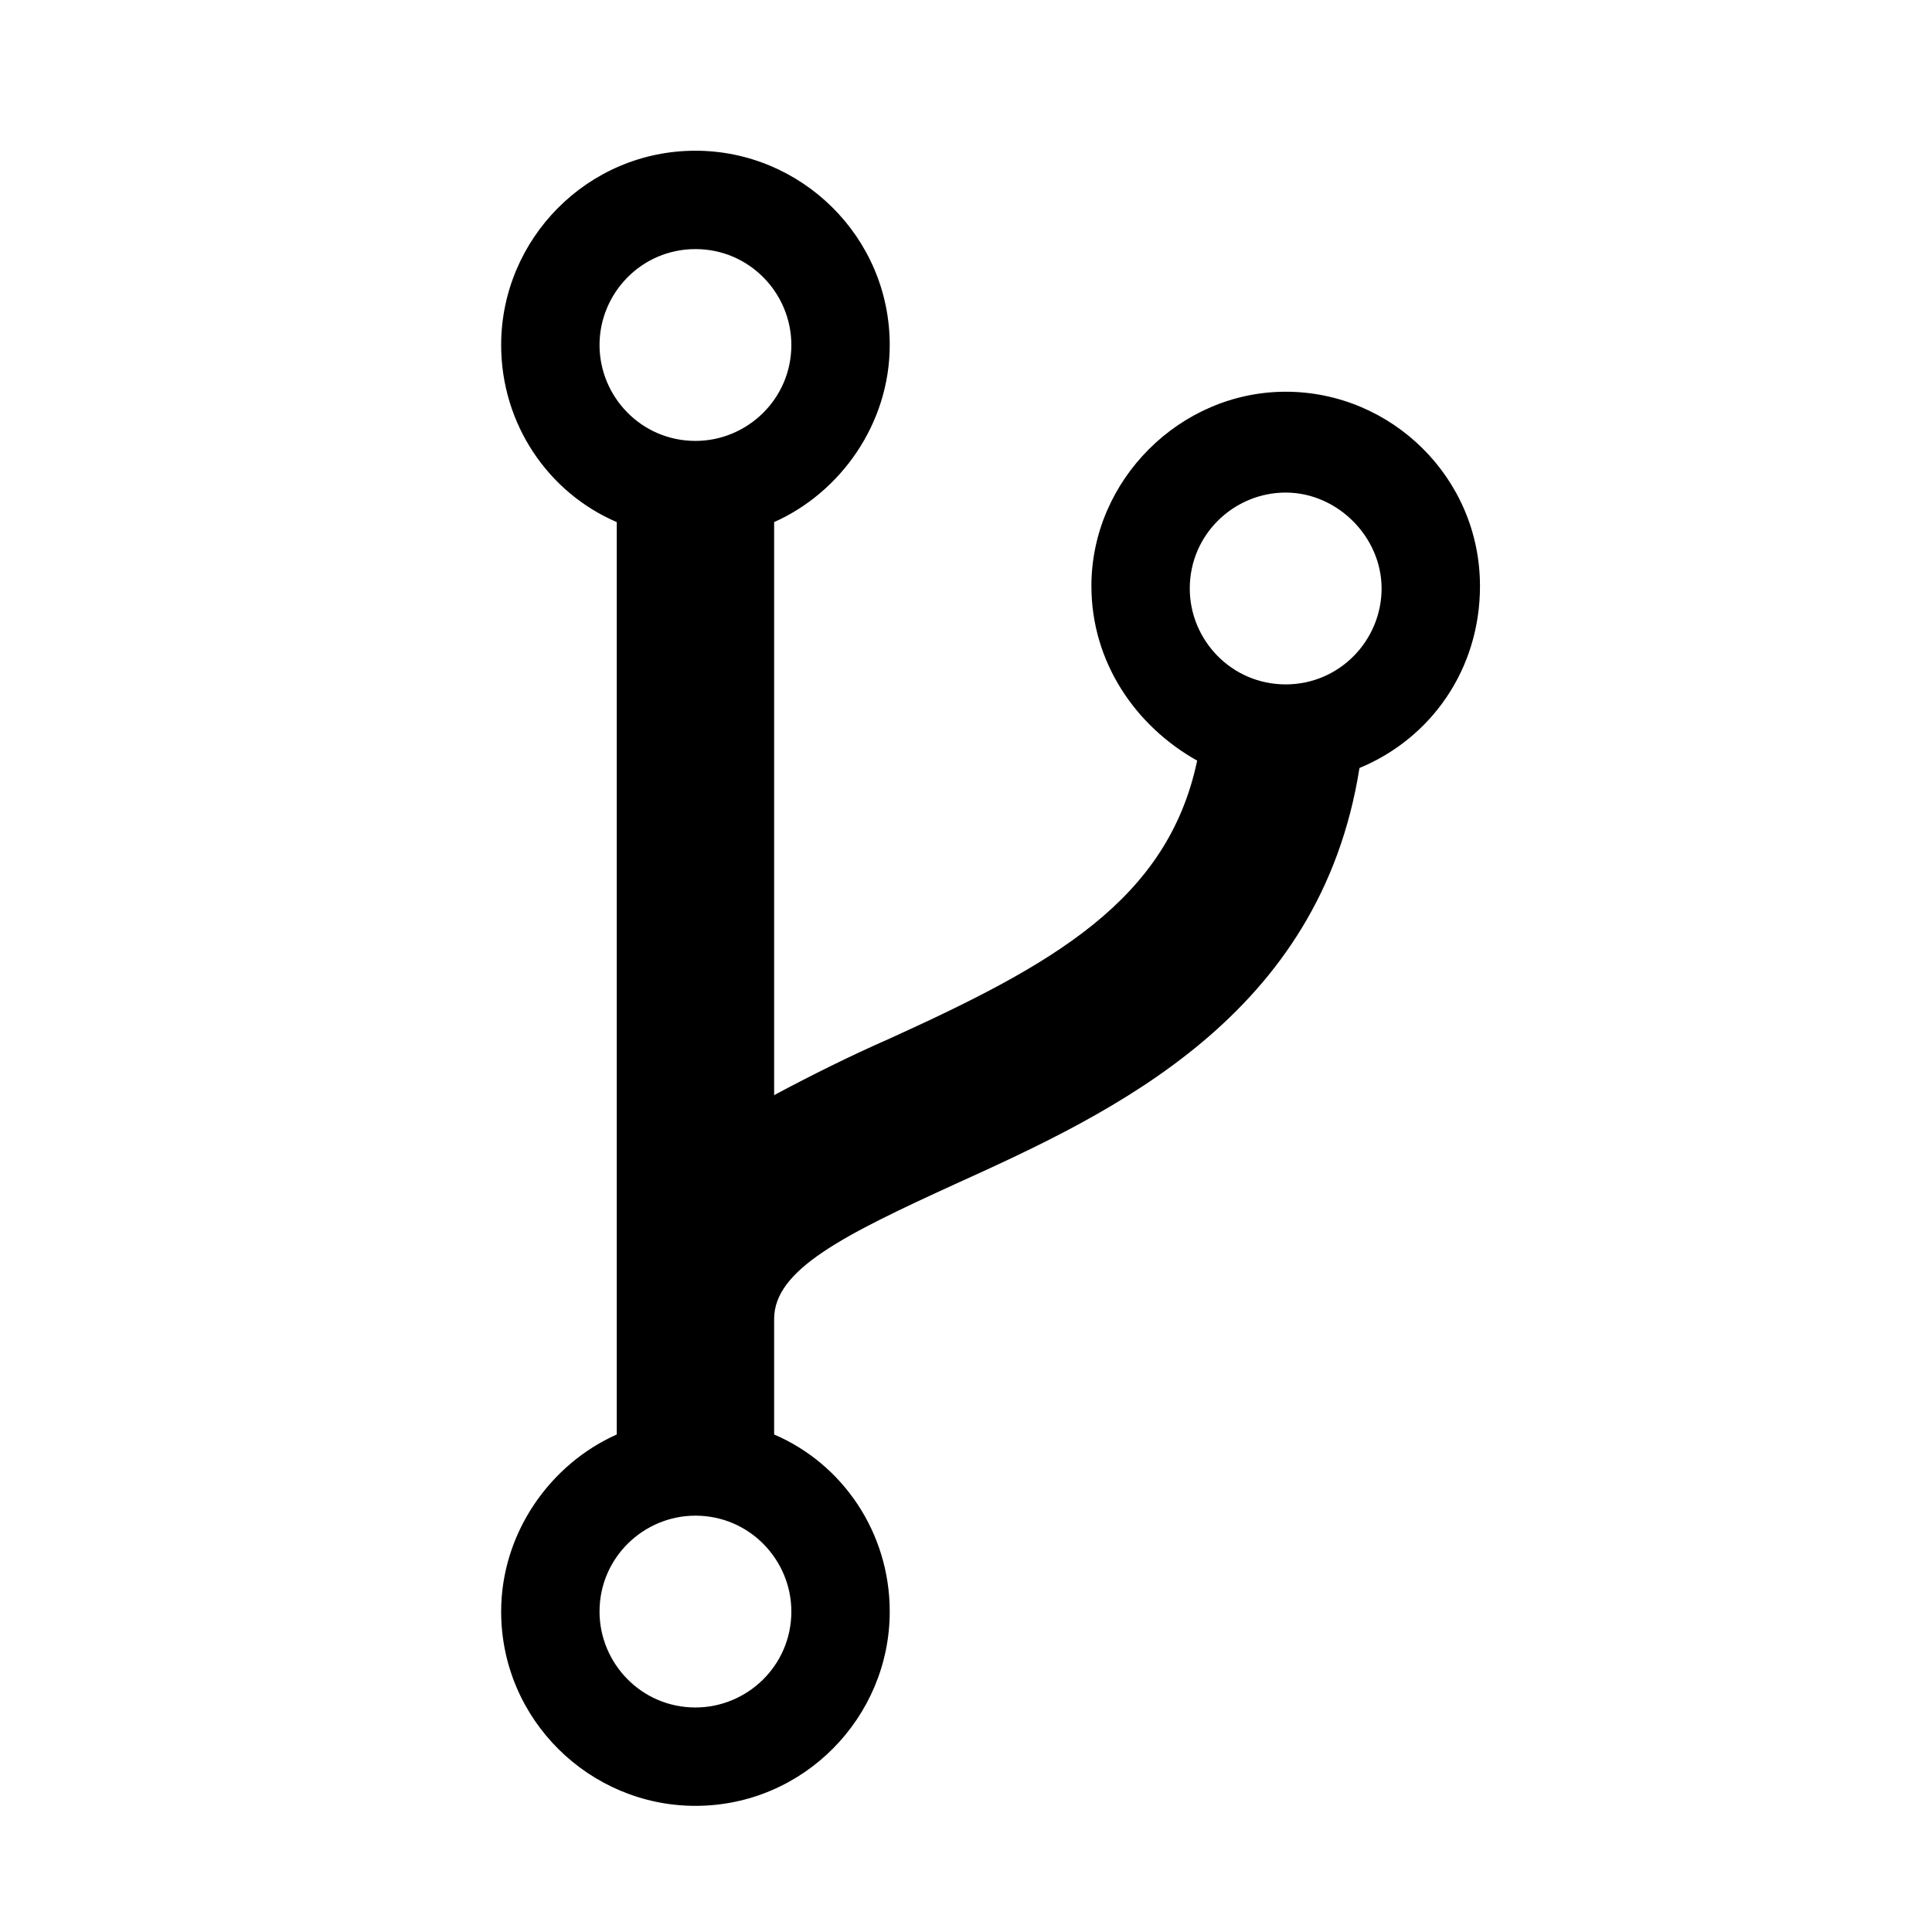 <?xml version="1.0" encoding="UTF-8"?>
<!-- Uploaded to: SVG Repo, www.svgrepo.com, Generator: SVG Repo Mixer Tools -->
<svg fill="#000000" width="800px" height="800px" version="1.1" viewBox="144 144 512 512" xmlns="http://www.w3.org/2000/svg">
 <path d="m536.21 299.3c0-28.676-23.465-51.488-51.488-51.488-28.027 0-51.488 23.465-51.488 51.488 0 20.203 11.73 37.148 28.027 46.273-7.824 37.152-38.457 54.098-81.473 73.652-10.43 4.562-20.855 9.777-30.633 14.992v-151.86c17.598-7.82 30.633-26.07 30.633-46.926 0-28.676-23.465-51.488-51.488-51.488-28.676 0-51.488 23.465-51.488 51.488 0 20.855 12.383 39.105 30.633 46.926v230.72-39.105 50.184c-17.598 7.82-30.633 26.07-30.633 46.926 0 28.676 23.465 51.488 51.488 51.488 28.676 0 51.488-23.465 51.488-51.488 0-20.855-12.383-39.105-30.633-46.926v-30.629c0-13.035 18.25-22.16 48.23-35.848 41.711-18.902 96.461-44.32 106.89-110.15 18.902-7.82 31.938-26.07 31.938-48.23zm-207.91-89.289c14.34 0 25.418 11.73 25.418 25.418 0 14.34-11.73 25.418-25.418 25.418-14.34 0-25.418-11.73-25.418-25.418s11.078-25.418 25.418-25.418zm0 386.49c-14.34 0-25.418-11.73-25.418-25.418 0-14.34 11.73-25.418 25.418-25.418 14.34 0 25.418 11.73 25.418 25.418 0 14.34-11.73 25.418-25.418 25.418zm156.42-271.13c-14.34 0-25.418-11.73-25.418-25.418 0-14.34 11.73-25.418 25.418-25.418s25.418 11.73 25.418 25.418-11.078 25.418-25.418 25.418z"/>
</svg>